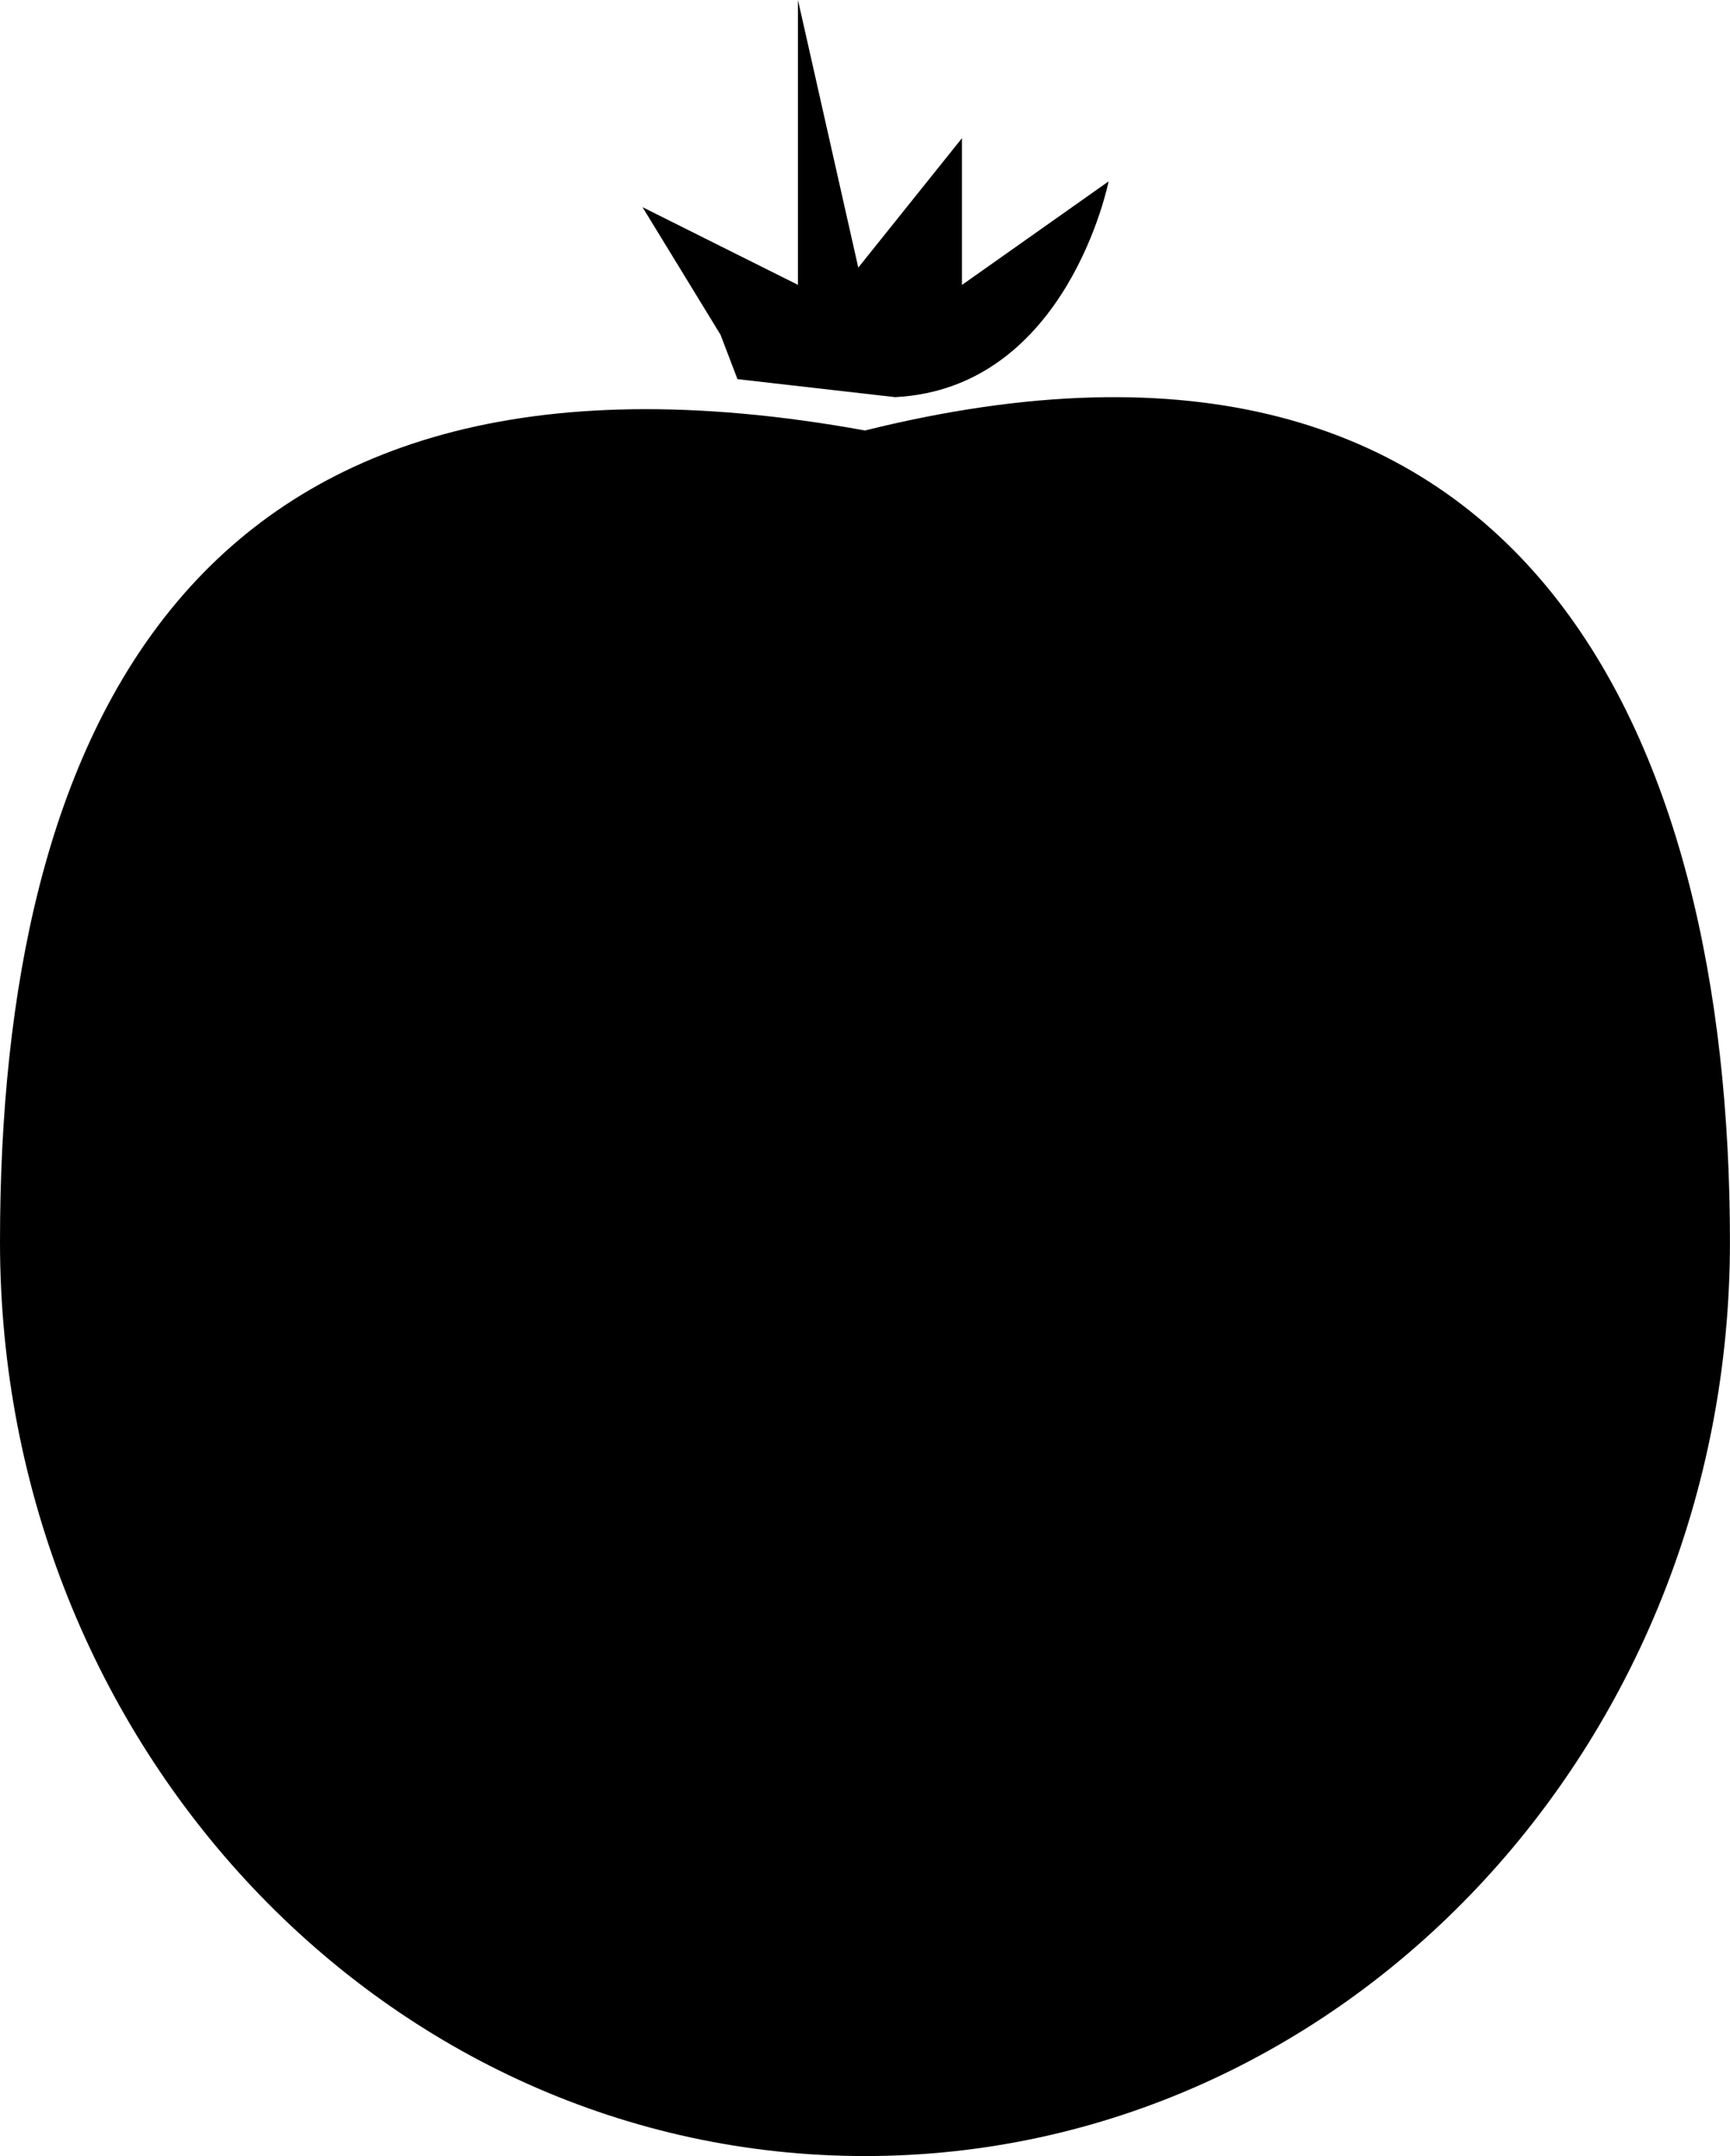 <?xml version="1.0" encoding="iso-8859-1"?>
<!-- Generator: Adobe Illustrator 16.0.0, SVG Export Plug-In . SVG Version: 6.00 Build 0)  -->
<!DOCTYPE svg PUBLIC "-//W3C//DTD SVG 1.1//EN" "http://www.w3.org/Graphics/SVG/1.1/DTD/svg11.dtd">
<svg version="1.1" xmlns="http://www.w3.org/2000/svg" xmlns:xlink="http://www.w3.org/1999/xlink" x="0px" y="0px"
	 width="31.549px" height="39.311px" viewBox="0 0 31.549 39.311" style="enable-background:new 0 0 31.549 39.311;"
	 xml:space="preserve">
<g id="b32_vegetable">
	<path d="M15.775,7.849C3.402,5.602,0,13.438,0,22.643c0,9.205,7.062,16.668,15.775,16.668c8.712,0,15.773-7.463,15.773-16.668
		C31.549,13.438,27.837,4.853,15.775,7.849z"/>
	<path d="M13.449,6.913l2.873,0.328c3.148-0.158,3.895-3.934,3.895-3.934l-2.674,1.888V2.519l-1.891,2.36L14.552,0v5.194
		l-2.835-1.417l1.423,2.327L13.449,6.913z"/>
</g>
<g id="Capa_1">
</g>
</svg>
